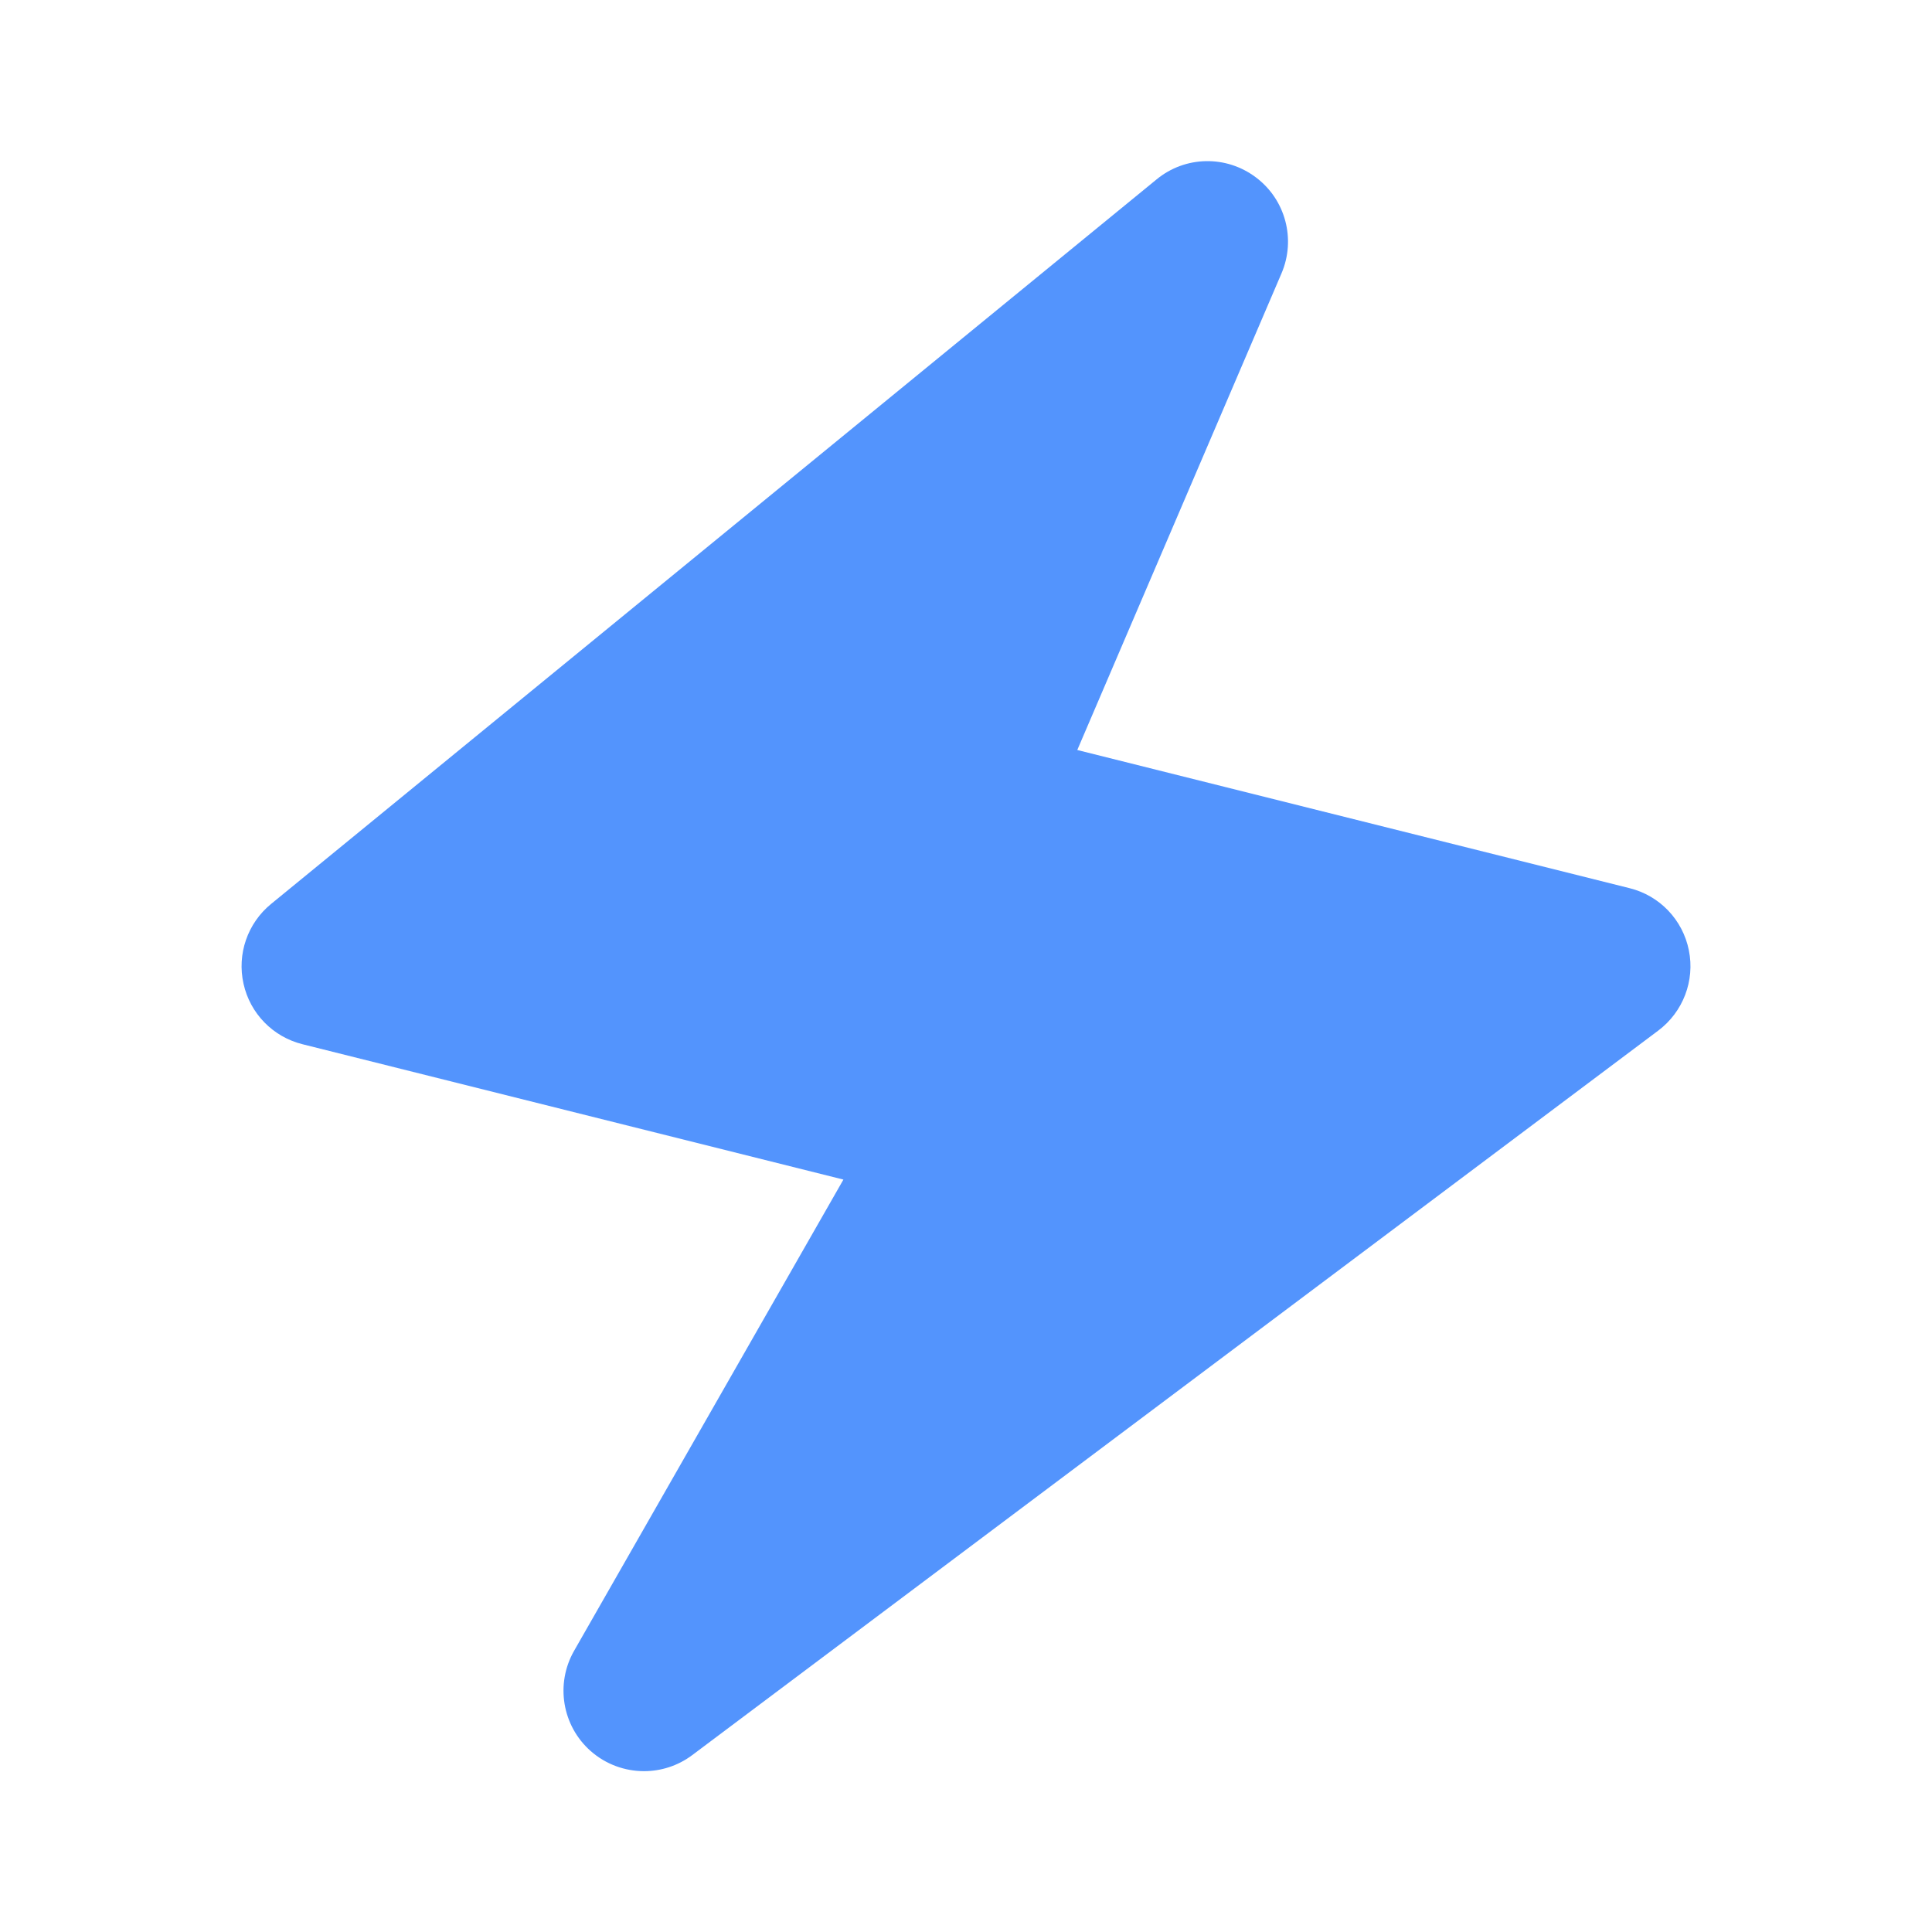 <svg width="20" height="20" viewBox="0 0 20 20" fill="none" xmlns="http://www.w3.org/2000/svg">
<path d="M17.483 9.837C17.42 9.522 17.181 9.271 16.868 9.194L11.152 7.764L13.266 2.83C13.417 2.477 13.308 2.067 13.002 1.837C12.694 1.604 12.269 1.613 11.973 1.857L2.807 9.357C2.562 9.557 2.452 9.877 2.521 10.184C2.589 10.492 2.826 10.734 3.132 10.81L8.731 12.211L5.943 17.089C5.747 17.432 5.819 17.866 6.115 18.127C6.272 18.265 6.469 18.335 6.667 18.335C6.842 18.335 7.018 18.28 7.167 18.168L17.167 10.668C17.423 10.475 17.547 10.152 17.483 9.837Z" fill="#5394FD"/>
</svg>
